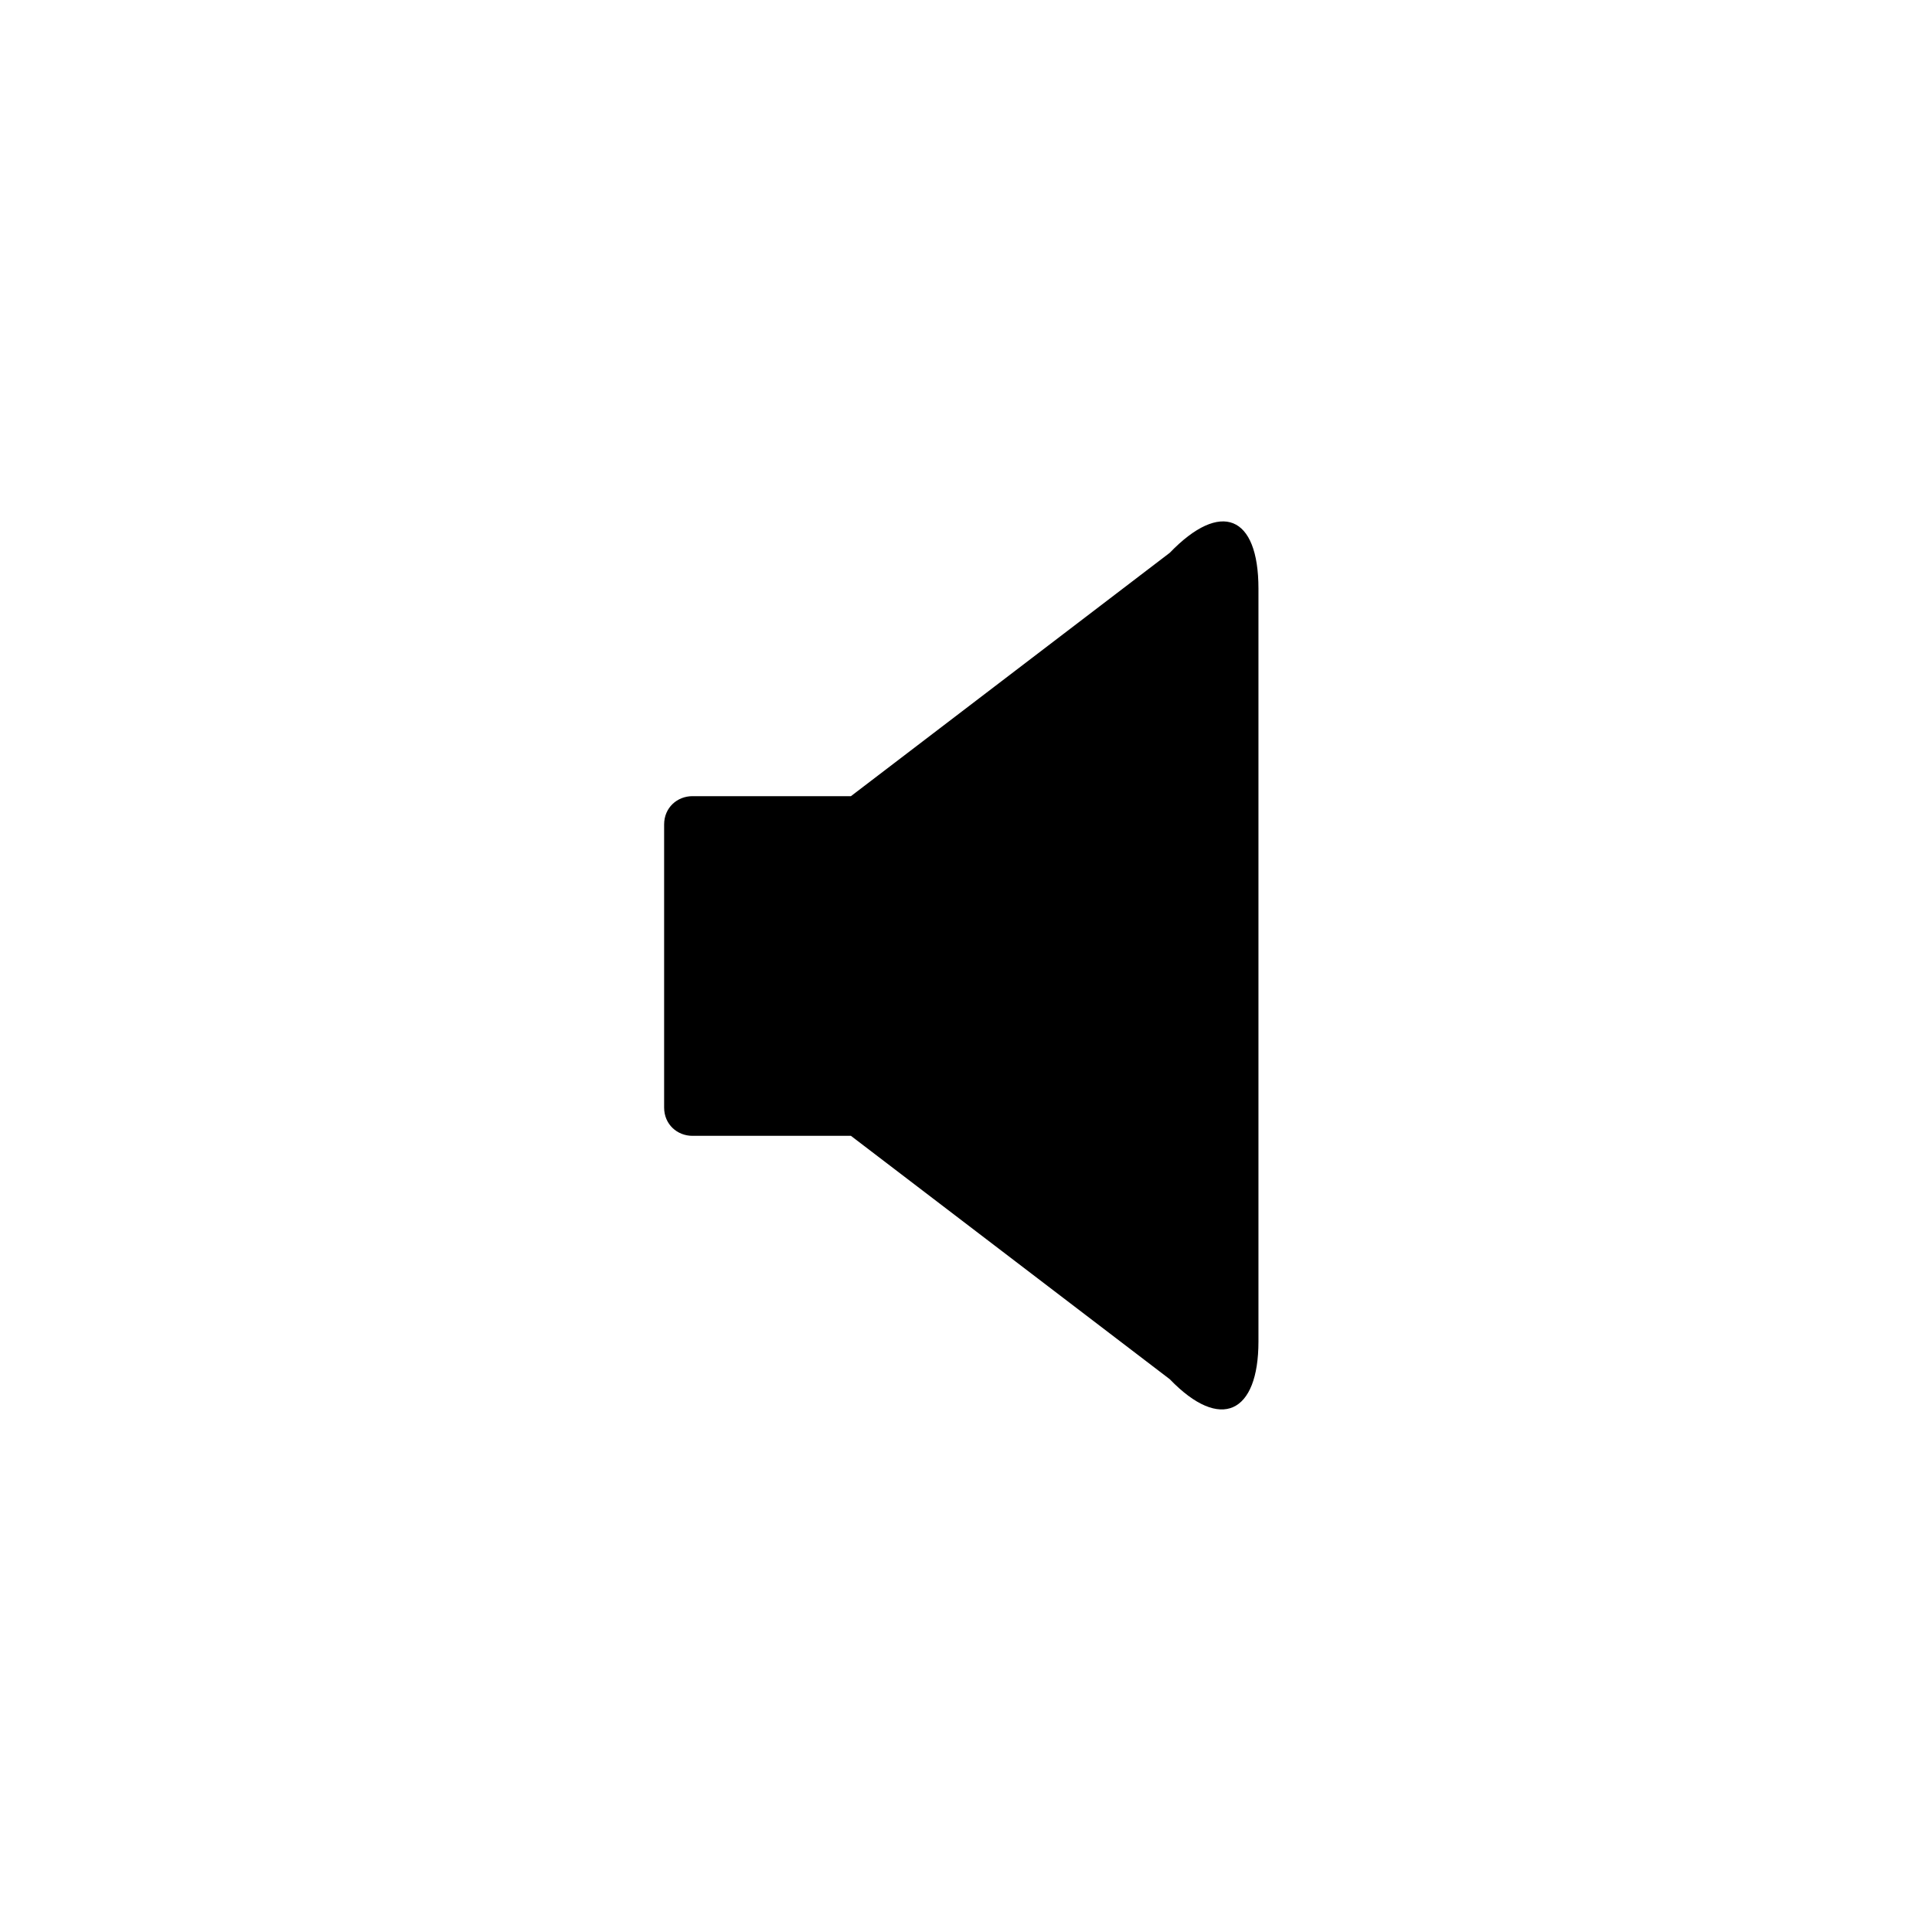 <?xml version="1.0" encoding="utf-8"?>

<svg fill="#000000" width="800px" height="800px" viewBox="-11 0 32 32" version="1.1" xmlns="http://www.w3.org/2000/svg">
<title>volume</title>
<path d="M0 13.656v4.688c0 0.281 0.219 0.469 0.469 0.469h2.625l5.281 4.031c0.844 0.875 1.469 0.563 1.469-0.625v-12.469c0-1.219-0.625-1.469-1.469-0.594l-5.281 4.031h-2.625c-0.25 0-0.469 0.188-0.469 0.469z"></path>
</svg>